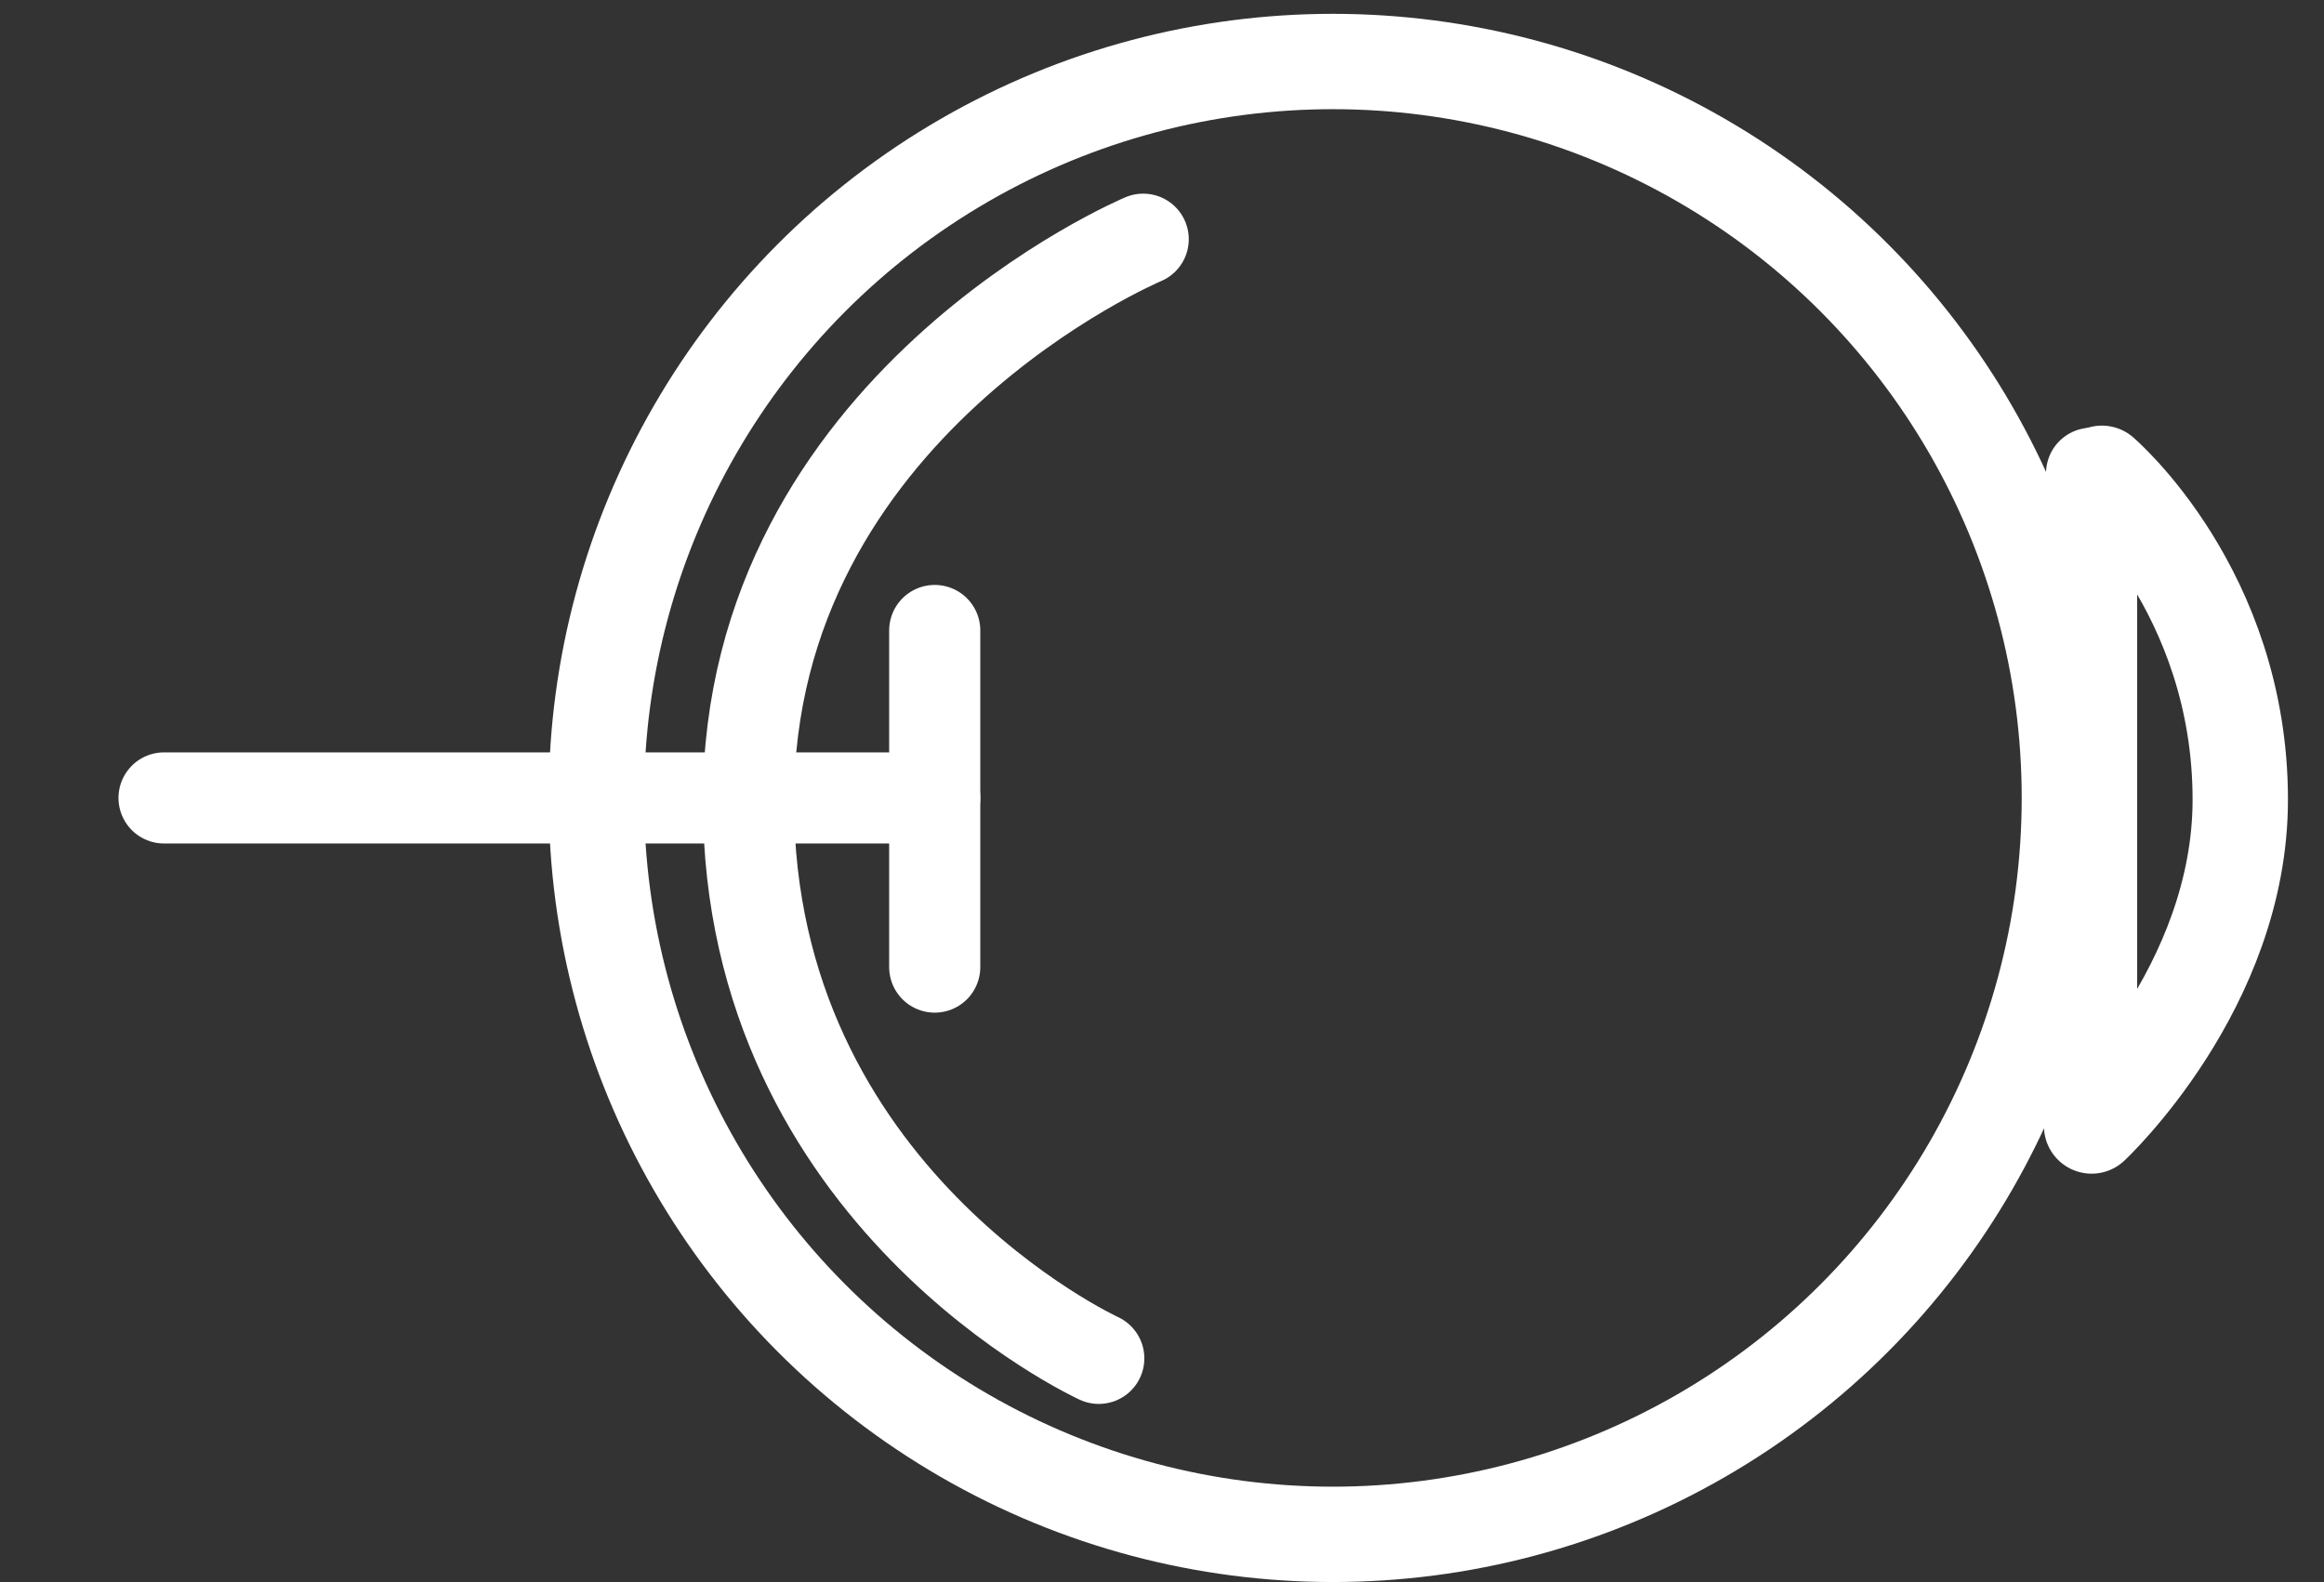 <?xml version="1.0" encoding="utf-8"?>
<!-- Generator: Adobe Illustrator 18.1.0, SVG Export Plug-In . SVG Version: 6.00 Build 0)  -->
<svg version="1.1" id="Layer_1" xmlns="http://www.w3.org/2000/svg" xmlns:xlink="http://www.w3.org/1999/xlink" x="0px" y="0px"
	 viewBox="0 0 136 92.6" enable-background="new 0 0 136 92.6" xml:space="preserve">
<rect x="0" y="0" width="136" height="92.6" fill="#333333" stroke="none"/>
<circle fill="none" stroke="#FFFFFF" stroke-width="5.581" stroke-linecap="round" stroke-miterlimit="10" cx="78" cy="46.7" r="43.1"/>
<path fill="none" stroke="#FFFFFF" stroke-width="5.581" stroke-linecap="round" stroke-miterlimit="10" d="M123,27.7
	c0,0,8.1,6.9,8.1,19.1c0,11-8.7,19.1-8.7,19.1"/>
<path fill="none" stroke="#FFFFFF" stroke-width="5.333" stroke-linecap="round" stroke-miterlimit="10" d="M66.9,14
	c0,0-23.1,9.7-23.1,32.9c0,23.2,20.5,32.6,20.5,32.6"/>
<line fill="none" stroke="#FFFFFF" stroke-width="5.333" stroke-linecap="round" stroke-miterlimit="10" x1="122.4" y1="27.7" x2="122.4" y2="65.8"/>
<line fill="none" stroke="#FFFFFF" stroke-width="5.333" stroke-linecap="round" stroke-miterlimit="10" x1="54.7" y1="36.9" x2="54.7" y2="56.6"/>
<line fill="none" stroke="#FFFFFF" stroke-width="5.333" stroke-linecap="round" stroke-miterlimit="10" x1="54.7" y1="46.7" x2="9.6" y2="46.7"/>
</svg>
